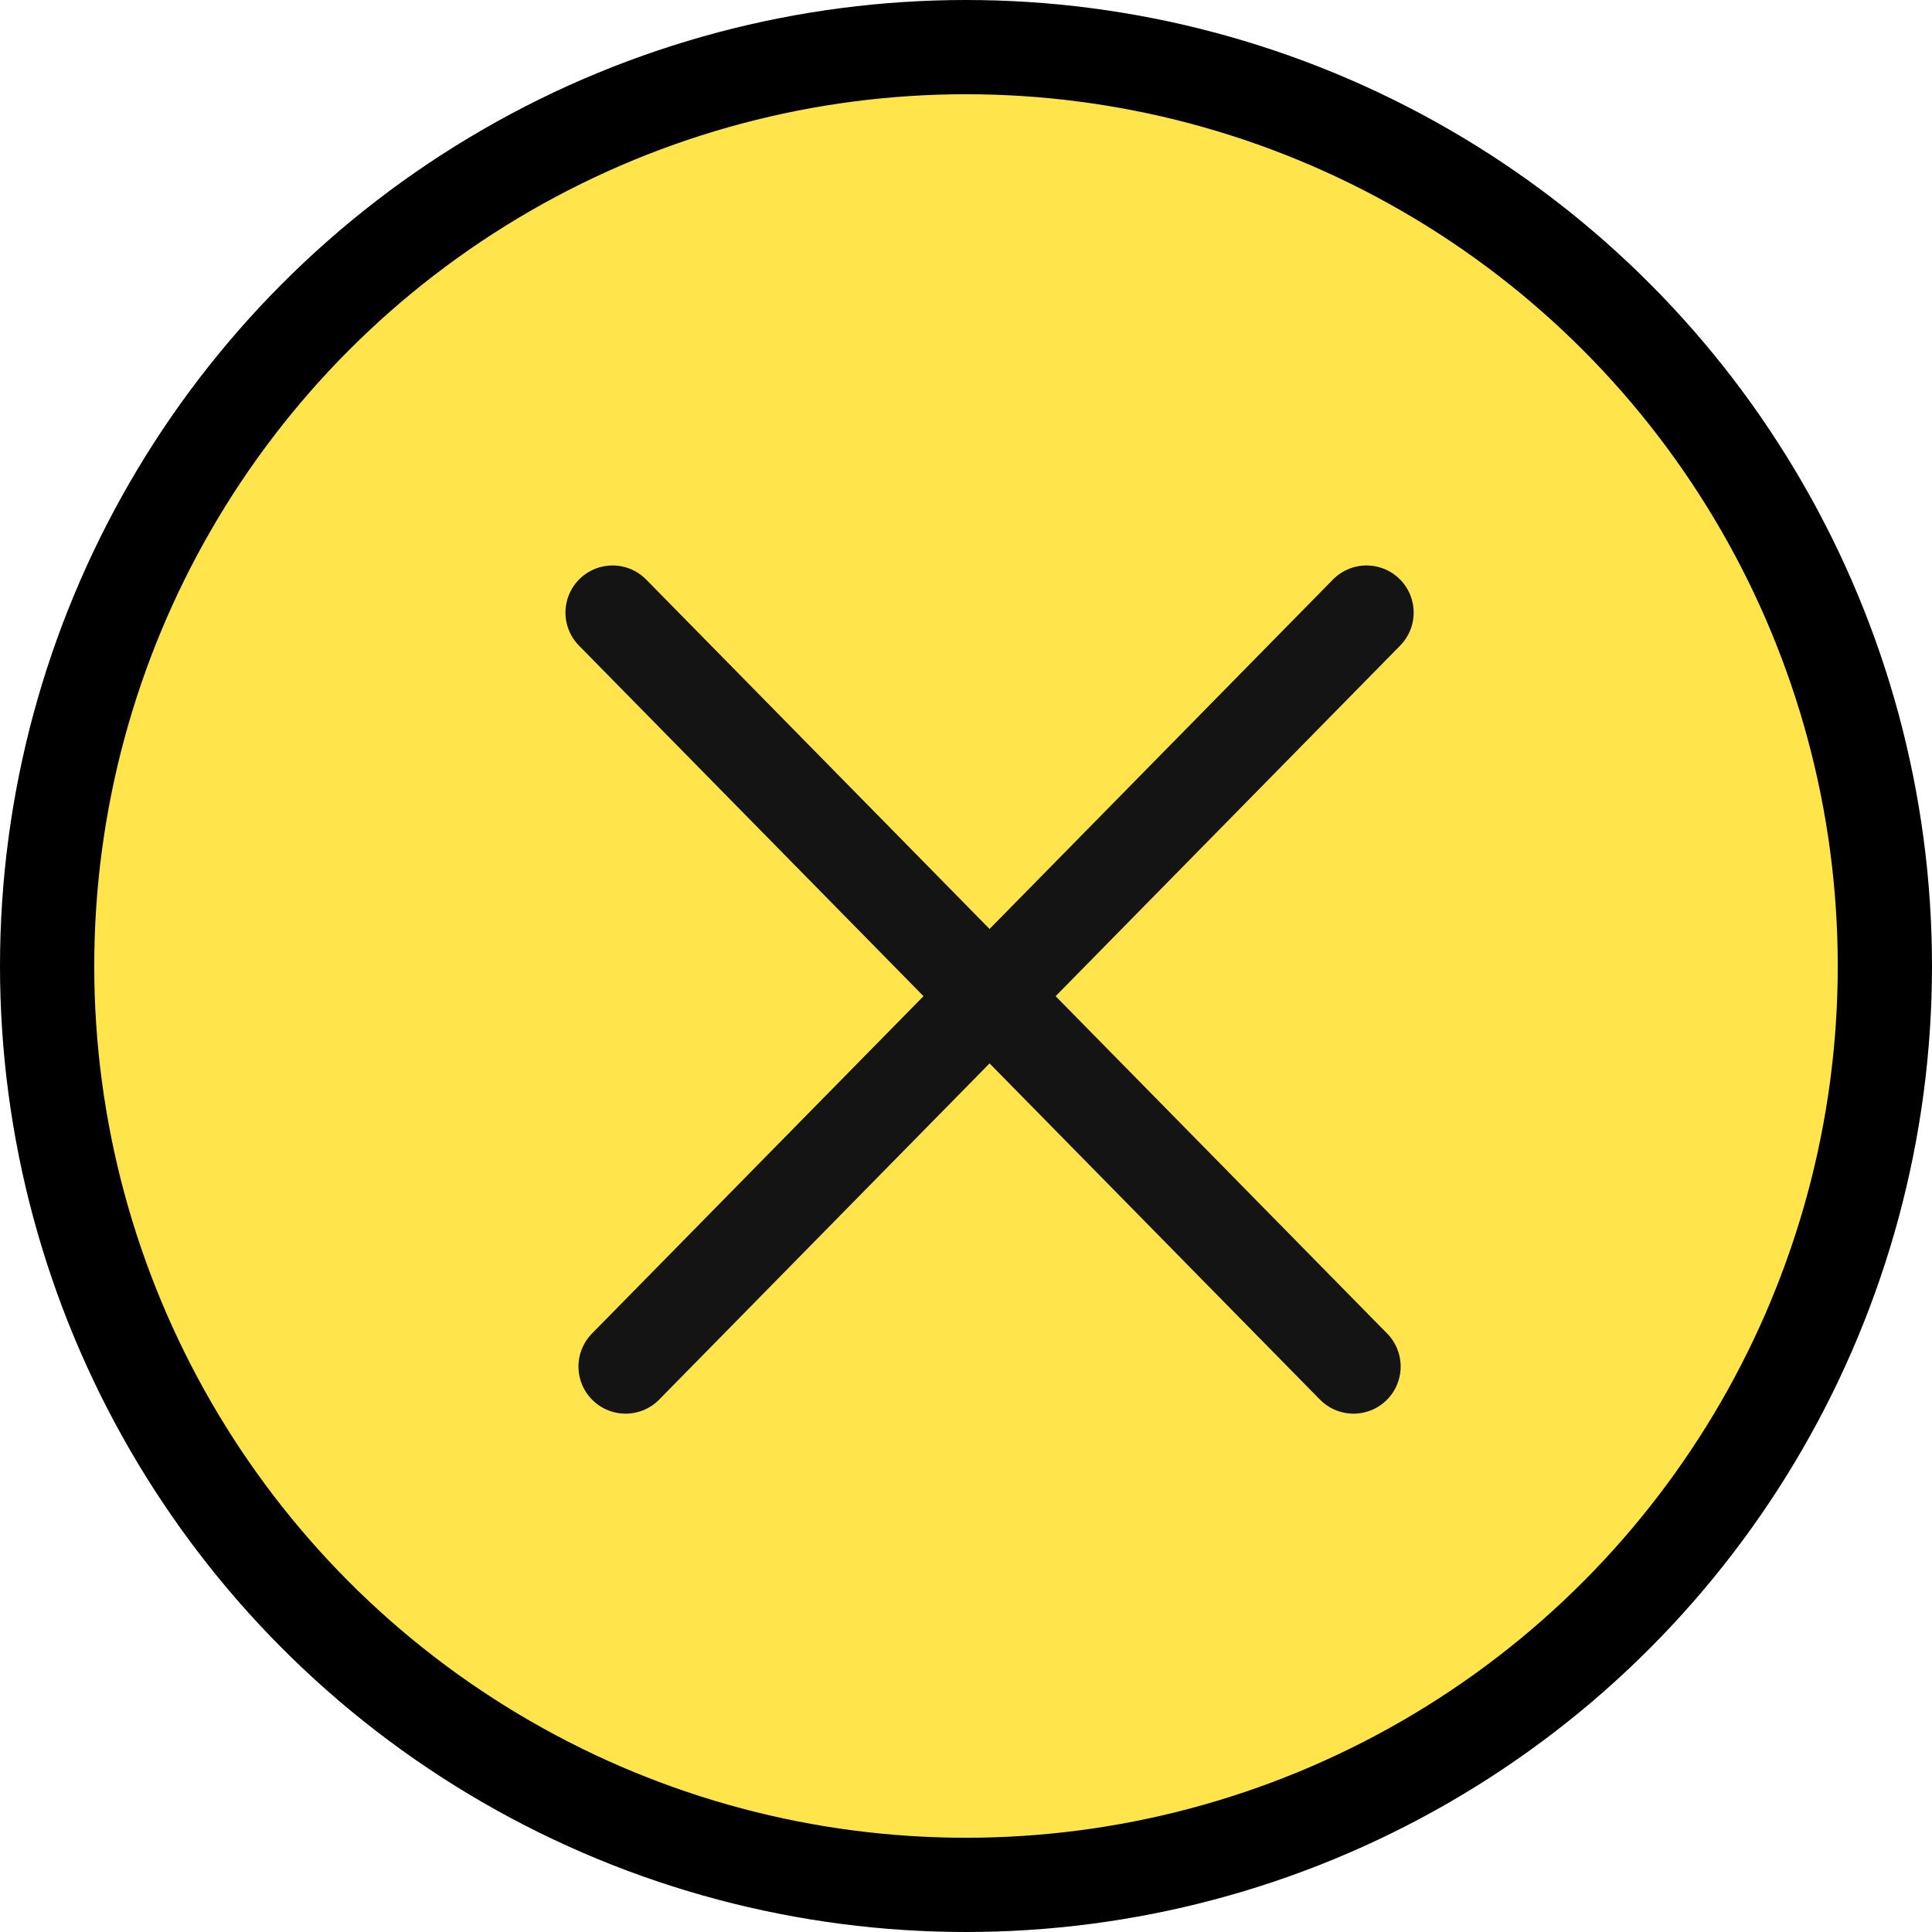 <svg width="41" height="41" viewBox="0 0 41 41" fill="none" xmlns="http://www.w3.org/2000/svg">
<circle cx="20.5" cy="20.5" r="19.5" fill="#FFE44B" stroke="black" stroke-width="2"/>
<path d="M13 13L28.724 29" stroke="#141414" stroke-width="2" stroke-linecap="round" stroke-linejoin="round"/>
<path d="M29 13L13.276 29" stroke="#141414" stroke-width="2" stroke-linecap="round" stroke-linejoin="round"/>
</svg>
